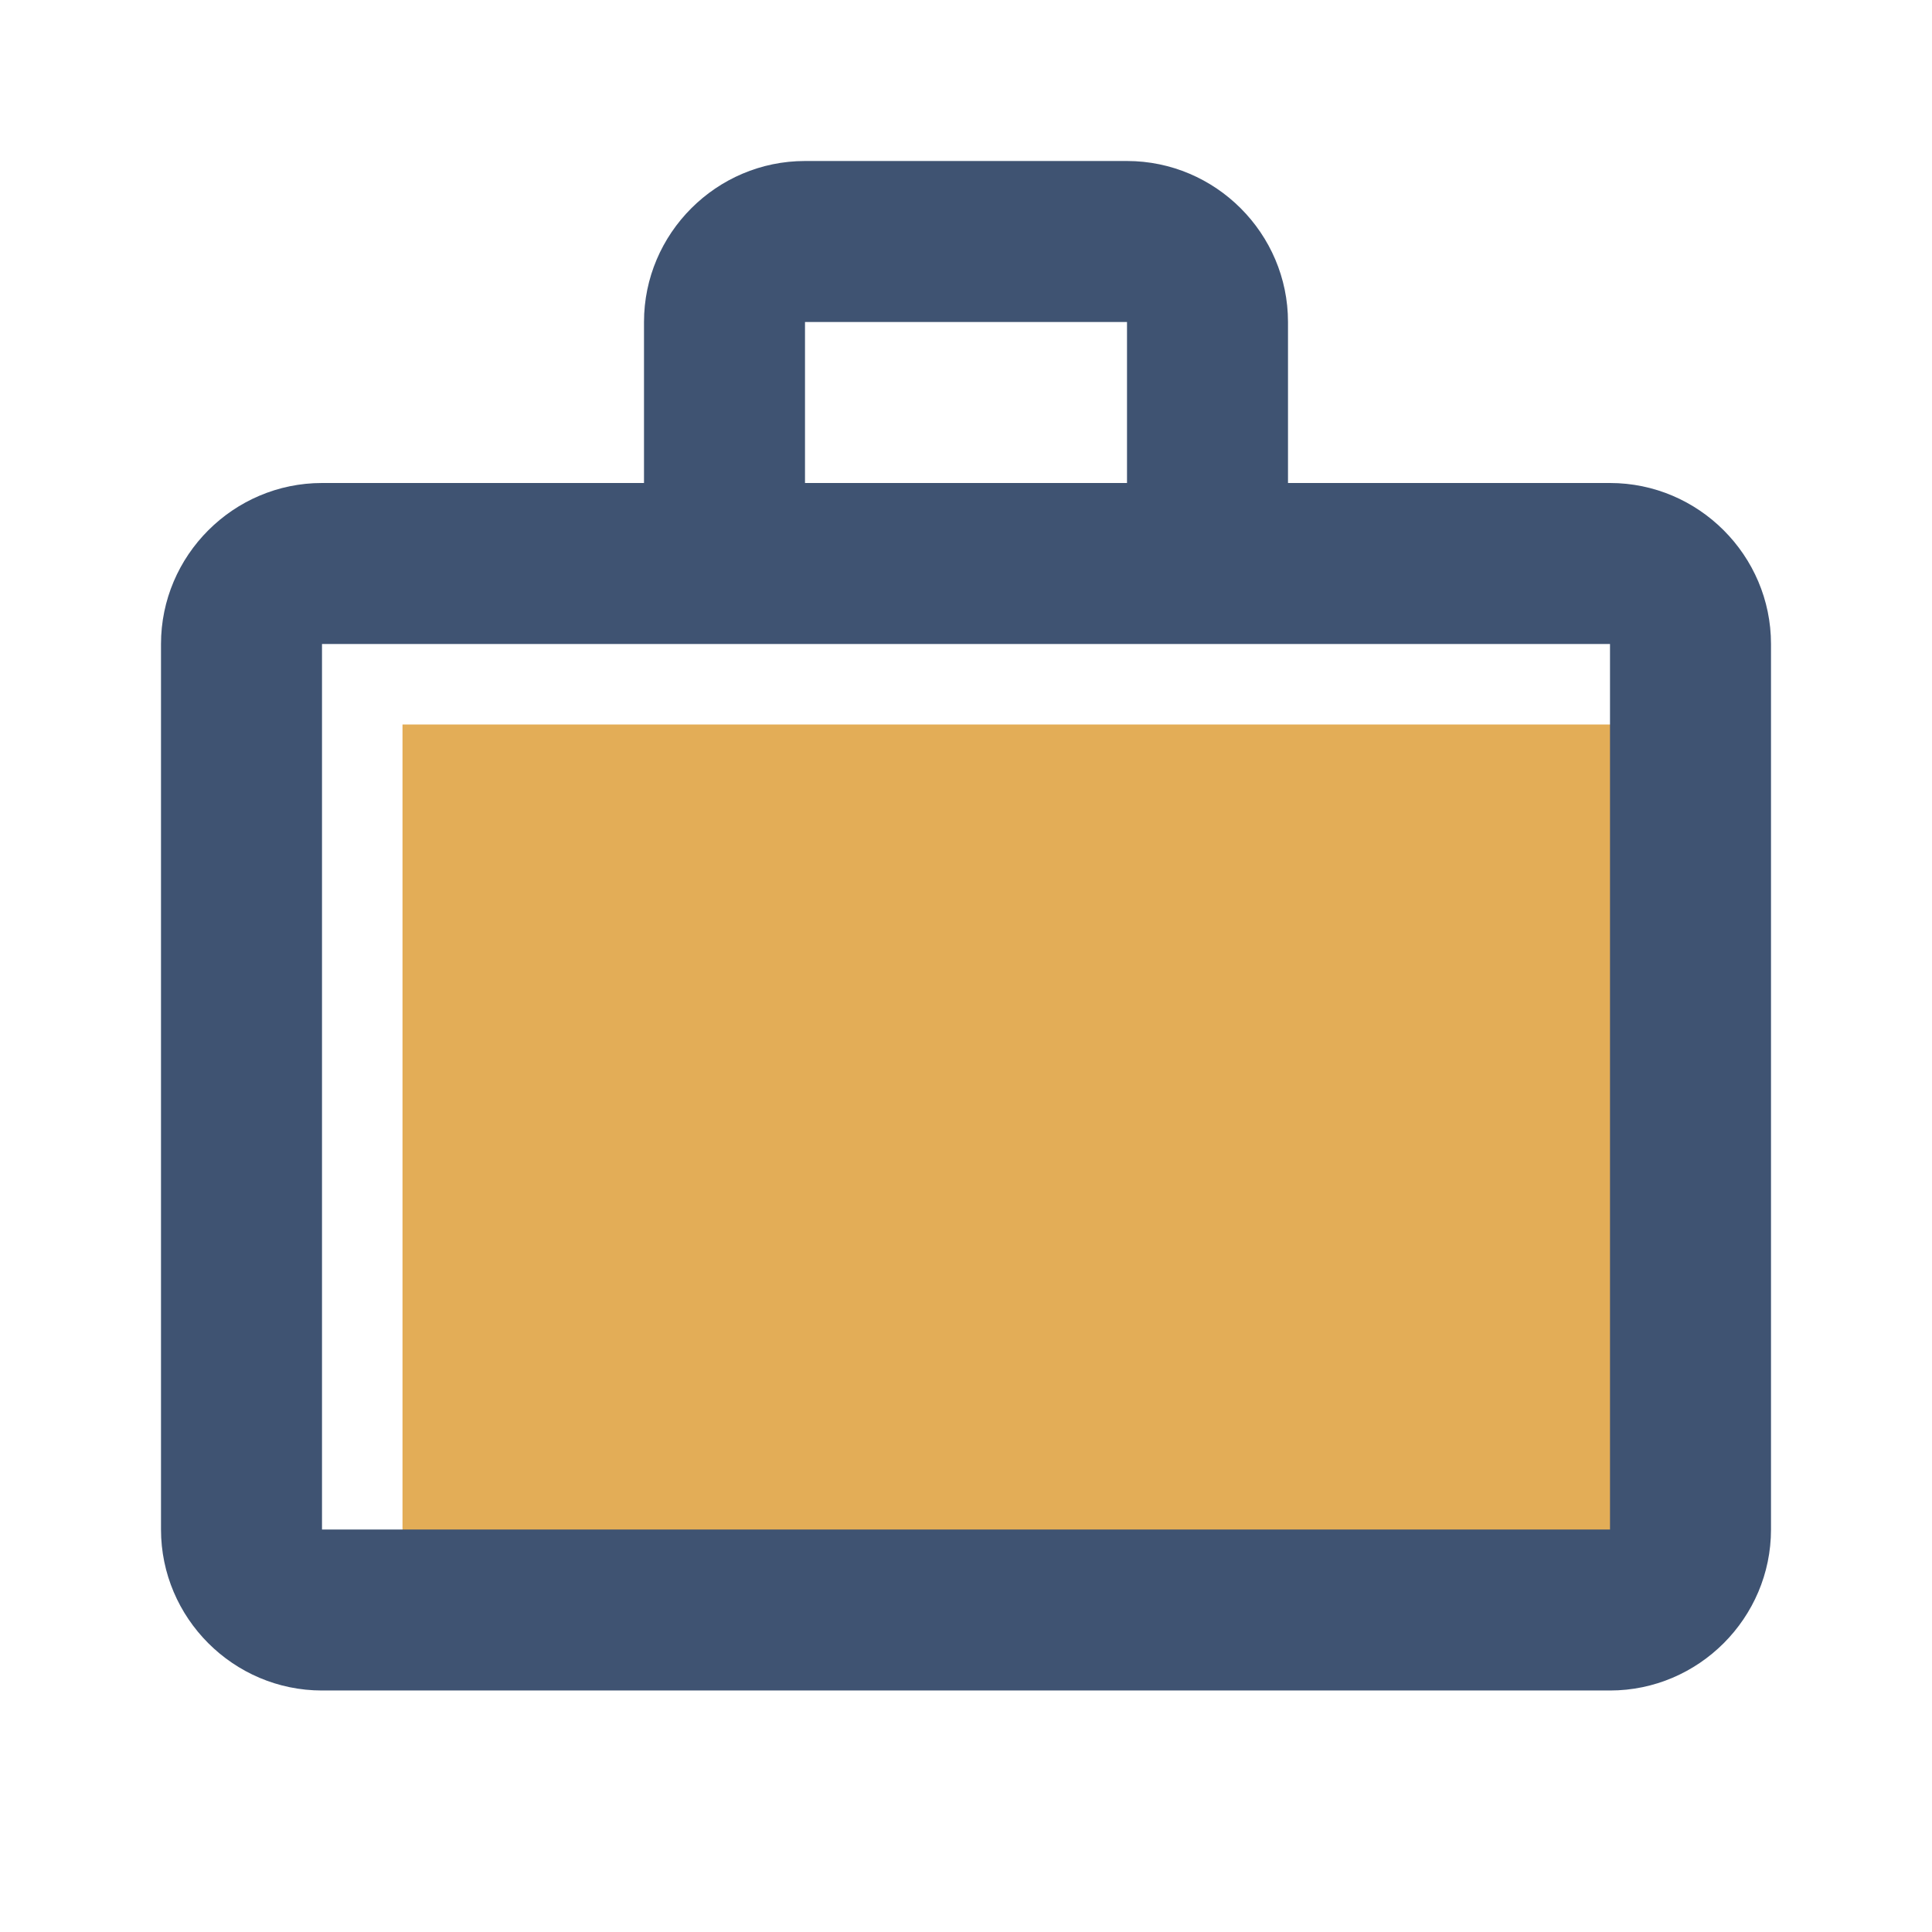 <?xml version="1.0" encoding="UTF-8"?>
<svg id="Layer_1" xmlns="http://www.w3.org/2000/svg" version="1.1" viewBox="0 0 24 24">
  <!-- Generator: Adobe Illustrator 29.8.4, SVG Export Plug-In . SVG Version: 2.1.1 Build 6)  -->
  <defs>
    <style>
      .st0 {
        fill: none;
      }

      .st1 {
        fill: #3f5372;
      }

      .st2 {
        fill: #e3ad57;
        isolation: isolate;
      }
    </style>
  </defs>
  <path class="st0" d="M0,0h24v24H0V0Z"/>
  <path class="st2" d="M5,9h16v11H5v-11Z"/>
  <path class="st1" d="M20,6h-4v-2c0-1.1-.9-2-2-2h-4c-1.1,0-2,.9-2,2v2h-4c-1.1,0-2,.9-2,2v11c0,1.1.9,2,2,2h16c1.1,0,2-.9,2-2v-11c0-1.1-.9-2-2-2ZM10,4h4v2h-4v-2ZM20,19H4v-11h16v11Z"/>
</svg>